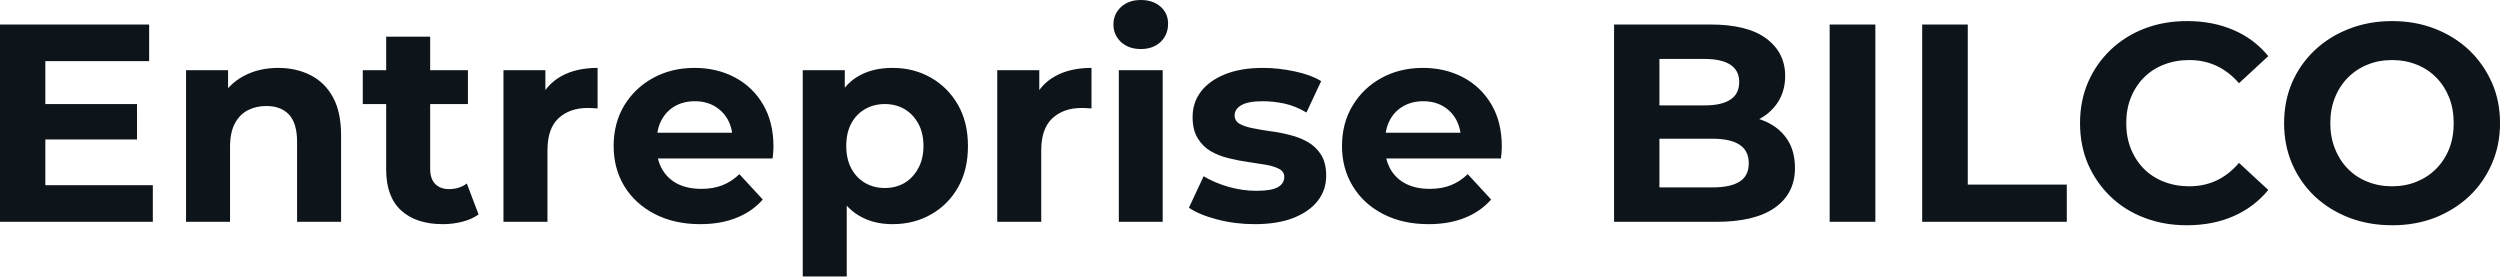 <svg fill="#0d141a" viewBox="0 0 203.987 22.563" height="100%" width="100%" xmlns="http://www.w3.org/2000/svg"><path preserveAspectRatio="none" d="M12.47 18.10L0 18.10L0 2.00L12.17 2.00L12.17 4.99L3.70 4.99L3.70 15.11L12.47 15.11L12.47 18.10ZM11.18 11.38L3.43 11.38L3.43 8.49L11.18 8.49L11.18 11.38ZM18.77 18.10L15.18 18.10L15.18 5.73L18.61 5.73L18.61 9.15L17.96 8.12Q18.63 6.88 19.87 6.21Q21.11 5.54 22.70 5.54L22.70 5.54Q24.17 5.54 25.33 6.13Q26.50 6.72 27.16 7.92Q27.83 9.13 27.83 11.02L27.83 11.02L27.83 18.10L24.24 18.10L24.24 11.57Q24.24 10.07 23.59 9.36Q22.93 8.65 21.73 8.65L21.73 8.65Q20.88 8.65 20.21 9.00Q19.53 9.36 19.15 10.10Q18.77 10.83 18.77 11.98L18.77 11.98L18.77 18.10ZM36.13 18.29L36.13 18.29Q33.95 18.29 32.73 17.17Q31.51 16.05 31.51 13.85L31.51 13.85L31.51 2.99L35.10 2.99L35.10 13.80Q35.10 14.58 35.51 15.01Q35.93 15.43 36.64 15.43L36.64 15.43Q37.49 15.43 38.09 14.97L38.09 14.97L39.05 17.50Q38.50 17.89 37.73 18.09Q36.96 18.29 36.13 18.29ZM38.18 8.49L29.60 8.49L29.60 5.73L38.18 5.73L38.18 8.49ZM44.67 18.10L41.08 18.10L41.08 5.73L44.50 5.73L44.50 9.22L44.02 8.21Q44.57 6.90 45.79 6.22Q47.01 5.54 48.76 5.54L48.76 5.54L48.76 8.85Q48.53 8.83 48.35 8.82Q48.16 8.81 47.95 8.81L47.95 8.81Q46.48 8.81 45.57 9.65Q44.67 10.49 44.67 12.26L44.67 12.26L44.67 18.10ZM57.13 18.29L57.13 18.29Q55.02 18.29 53.42 17.46Q51.82 16.63 50.94 15.19Q50.07 13.75 50.07 11.91L50.07 11.91Q50.07 10.05 50.93 8.61Q51.80 7.18 53.29 6.36Q54.79 5.54 56.67 5.54L56.67 5.54Q58.49 5.54 59.95 6.31Q61.41 7.08 62.26 8.52Q63.11 9.96 63.11 11.96L63.11 11.96Q63.11 12.17 63.09 12.43Q63.07 12.70 63.04 12.93L63.04 12.93L52.99 12.93L52.99 10.83L61.16 10.83L59.78 11.45Q59.78 10.49 59.39 9.77Q58.99 9.06 58.30 8.66Q57.61 8.26 56.69 8.26L56.69 8.26Q55.77 8.26 55.07 8.66Q54.37 9.06 53.98 9.79Q53.59 10.51 53.59 11.50L53.59 11.50L53.59 12.05Q53.59 13.06 54.04 13.83Q54.49 14.60 55.30 15.01Q56.12 15.41 57.22 15.41L57.22 15.41Q58.21 15.41 58.96 15.11Q59.71 14.81 60.33 14.21L60.33 14.21L62.24 16.28Q61.39 17.25 60.10 17.77Q58.81 18.29 57.13 18.29ZM72.82 18.29L72.82 18.29Q71.25 18.29 70.08 17.59Q68.91 16.90 68.25 15.49Q67.60 14.08 67.60 11.91L67.60 11.91Q67.60 9.73 68.22 8.33Q68.84 6.92 70.01 6.23Q71.18 5.54 72.82 5.54L72.82 5.54Q74.57 5.54 75.96 6.34Q77.35 7.13 78.17 8.56Q78.98 9.98 78.98 11.91L78.98 11.91Q78.98 13.87 78.17 15.29Q77.35 16.72 75.96 17.50Q74.57 18.29 72.82 18.29ZM69.09 22.56L65.50 22.56L65.50 5.73L68.93 5.73L68.93 8.26L68.86 11.94L69.09 15.59L69.09 22.56ZM72.20 15.34L72.20 15.34Q73.09 15.34 73.80 14.93Q74.50 14.51 74.92 13.74Q75.35 12.97 75.35 11.91L75.35 11.91Q75.35 10.83 74.92 10.07Q74.50 9.31 73.80 8.90Q73.09 8.49 72.20 8.49L72.20 8.49Q71.30 8.49 70.59 8.90Q69.87 9.31 69.46 10.07Q69.05 10.83 69.05 11.91L69.05 11.91Q69.05 12.97 69.46 13.74Q69.87 14.51 70.59 14.93Q71.30 15.34 72.20 15.34ZM84.96 18.10L81.37 18.10L81.37 5.73L84.80 5.73L84.80 9.22L84.32 8.21Q84.87 6.90 86.09 6.22Q87.31 5.54 89.06 5.54L89.06 5.54L89.06 8.85Q88.83 8.83 88.64 8.82Q88.46 8.81 88.25 8.81L88.25 8.81Q86.78 8.81 85.87 9.65Q84.96 10.49 84.96 12.26L84.96 12.26L84.96 18.10ZM94.87 18.10L91.29 18.10L91.29 5.73L94.87 5.73L94.87 18.10ZM93.08 4.00L93.08 4.00Q92.09 4.00 91.47 3.43Q90.85 2.85 90.85 2.00L90.85 2.00Q90.85 1.15 91.47 0.57Q92.09 0 93.08 0L93.08 0Q94.07 0 94.69 0.54Q95.31 1.08 95.31 1.93L95.31 1.93Q95.31 2.83 94.70 3.42Q94.09 4.00 93.08 4.00ZM102.37 18.29L102.37 18.29Q100.79 18.29 99.33 17.91Q97.86 17.53 97.01 16.95L97.01 16.95L98.21 14.38Q99.06 14.90 100.22 15.24Q101.38 15.57 102.51 15.57L102.51 15.57Q103.75 15.57 104.27 15.27Q104.79 14.97 104.79 14.44L104.79 14.44Q104.79 14.01 104.39 13.79Q103.98 13.57 103.32 13.45Q102.65 13.34 101.86 13.22Q101.06 13.11 100.26 12.91Q99.45 12.72 98.78 12.33Q98.12 11.94 97.72 11.27Q97.31 10.60 97.31 9.54L97.31 9.54Q97.31 8.37 97.99 7.47Q98.67 6.58 99.96 6.06Q101.25 5.54 103.04 5.54L103.04 5.54Q104.30 5.54 105.62 5.82Q106.93 6.09 107.80 6.62L107.80 6.62L106.60 9.18Q105.71 8.65 104.80 8.45Q103.89 8.26 103.04 8.26L103.04 8.26Q101.84 8.26 101.29 8.58Q100.74 8.90 100.74 9.41L100.74 9.41Q100.74 9.87 101.14 10.10Q101.54 10.33 102.21 10.46Q102.88 10.60 103.67 10.71Q104.47 10.81 105.27 11.02Q106.08 11.22 106.73 11.60Q107.39 11.98 107.80 12.64Q108.21 13.29 108.21 14.35L108.21 14.35Q108.21 15.50 107.52 16.39Q106.83 17.27 105.54 17.78Q104.24 18.29 102.37 18.29ZM116.56 18.29L116.56 18.29Q114.45 18.29 112.85 17.46Q111.25 16.63 110.38 15.19Q109.50 13.75 109.50 11.91L109.50 11.91Q109.50 10.05 110.37 8.61Q111.23 7.18 112.72 6.36Q114.22 5.54 116.10 5.54L116.10 5.54Q117.92 5.54 119.38 6.31Q120.84 7.08 121.69 8.52Q122.54 9.96 122.54 11.96L122.54 11.96Q122.54 12.17 122.52 12.43Q122.50 12.70 122.47 12.93L122.47 12.93L112.42 12.93L112.42 10.83L120.59 10.83L119.21 11.45Q119.21 10.49 118.82 9.77Q118.43 9.06 117.74 8.66Q117.05 8.26 116.13 8.26L116.13 8.26Q115.21 8.26 114.51 8.66Q113.80 9.06 113.41 9.79Q113.02 10.51 113.02 11.50L113.02 11.50L113.02 12.05Q113.02 13.06 113.47 13.83Q113.92 14.60 114.74 15.01Q115.55 15.41 116.66 15.41L116.66 15.41Q117.64 15.41 118.39 15.11Q119.14 14.81 119.76 14.21L119.76 14.21L121.67 16.28Q120.82 17.25 119.53 17.77Q118.24 18.29 116.56 18.29ZM140.02 18.10L131.70 18.10L131.70 2.00L139.56 2.00Q142.60 2.00 144.13 3.15Q145.66 4.30 145.66 6.19L145.66 6.19Q145.66 7.45 145.04 8.38Q144.42 9.31 143.34 9.82Q142.25 10.33 140.85 10.33L140.85 10.33L141.29 9.38Q142.81 9.38 143.98 9.88Q145.15 10.37 145.81 11.34Q146.46 12.30 146.46 13.71L146.46 13.71Q146.46 15.78 144.83 16.94Q143.20 18.10 140.02 18.10L140.02 18.10ZM135.40 4.81L135.40 15.29L139.75 15.29Q141.20 15.29 141.94 14.82Q142.69 14.35 142.69 13.32L142.69 13.32Q142.69 12.30 141.94 11.81Q141.20 11.32 139.75 11.32L139.75 11.32L135.13 11.32L135.13 8.60L139.10 8.60Q140.46 8.60 141.19 8.13Q141.91 7.66 141.91 6.69L141.91 6.69Q141.91 5.75 141.19 5.28Q140.46 4.81 139.10 4.81L139.10 4.81L135.40 4.81ZM153.02 18.10L149.29 18.10L149.29 2.00L153.02 2.00L153.02 18.10ZM168.64 18.10L156.84 18.10L156.84 2.00L160.56 2.00L160.56 15.06L168.64 15.06L168.64 18.10ZM178.43 18.38L178.43 18.38Q176.57 18.38 174.97 17.77Q173.37 17.16 172.20 16.03Q171.03 14.90 170.37 13.39Q169.72 11.87 169.72 10.05L169.72 10.05Q169.72 8.23 170.37 6.72Q171.03 5.20 172.21 4.07Q173.40 2.94 174.98 2.33Q176.57 1.72 178.46 1.72L178.46 1.72Q180.55 1.72 182.24 2.45Q183.93 3.17 185.08 4.58L185.08 4.58L182.69 6.79Q181.86 5.84 180.85 5.37Q179.84 4.90 178.64 4.90L178.64 4.90Q177.51 4.90 176.57 5.27Q175.63 5.63 174.94 6.32Q174.25 7.01 173.87 7.96Q173.49 8.90 173.49 10.05L173.49 10.05Q173.49 11.20 173.87 12.14Q174.25 13.09 174.94 13.78Q175.63 14.47 176.57 14.83Q177.51 15.20 178.64 15.20L178.64 15.20Q179.84 15.20 180.85 14.73Q181.86 14.26 182.69 13.29L182.69 13.29L185.08 15.50Q183.93 16.90 182.24 17.64Q180.55 18.38 178.43 18.38ZM195.20 18.38L195.20 18.38Q193.29 18.38 191.67 17.76Q190.05 17.13 188.86 16.01Q187.68 14.88 187.02 13.36Q186.37 11.84 186.37 10.05L186.37 10.05Q186.37 8.26 187.02 6.74Q187.68 5.22 188.88 4.09Q190.07 2.97 191.68 2.35Q193.29 1.72 195.18 1.72L195.18 1.72Q197.09 1.72 198.69 2.35Q200.28 2.97 201.47 4.09Q202.65 5.22 203.32 6.73Q203.99 8.23 203.99 10.05L203.99 10.05Q203.99 11.84 203.32 13.37Q202.65 14.90 201.47 16.02Q200.28 17.13 198.69 17.76Q197.09 18.38 195.20 18.38ZM195.18 15.20L195.18 15.20Q196.26 15.20 197.17 14.83Q198.08 14.47 198.77 13.78Q199.46 13.09 199.84 12.14Q200.21 11.20 200.21 10.05L200.21 10.05Q200.21 8.90 199.84 7.96Q199.46 7.01 198.78 6.32Q198.10 5.63 197.18 5.27Q196.26 4.90 195.18 4.90L195.18 4.90Q194.10 4.90 193.19 5.27Q192.28 5.63 191.59 6.32Q190.90 7.01 190.52 7.96Q190.14 8.90 190.14 10.05L190.14 10.05Q190.14 11.18 190.52 12.13Q190.90 13.09 191.58 13.78Q192.26 14.47 193.18 14.83Q194.10 15.20 195.18 15.20Z"></path></svg>